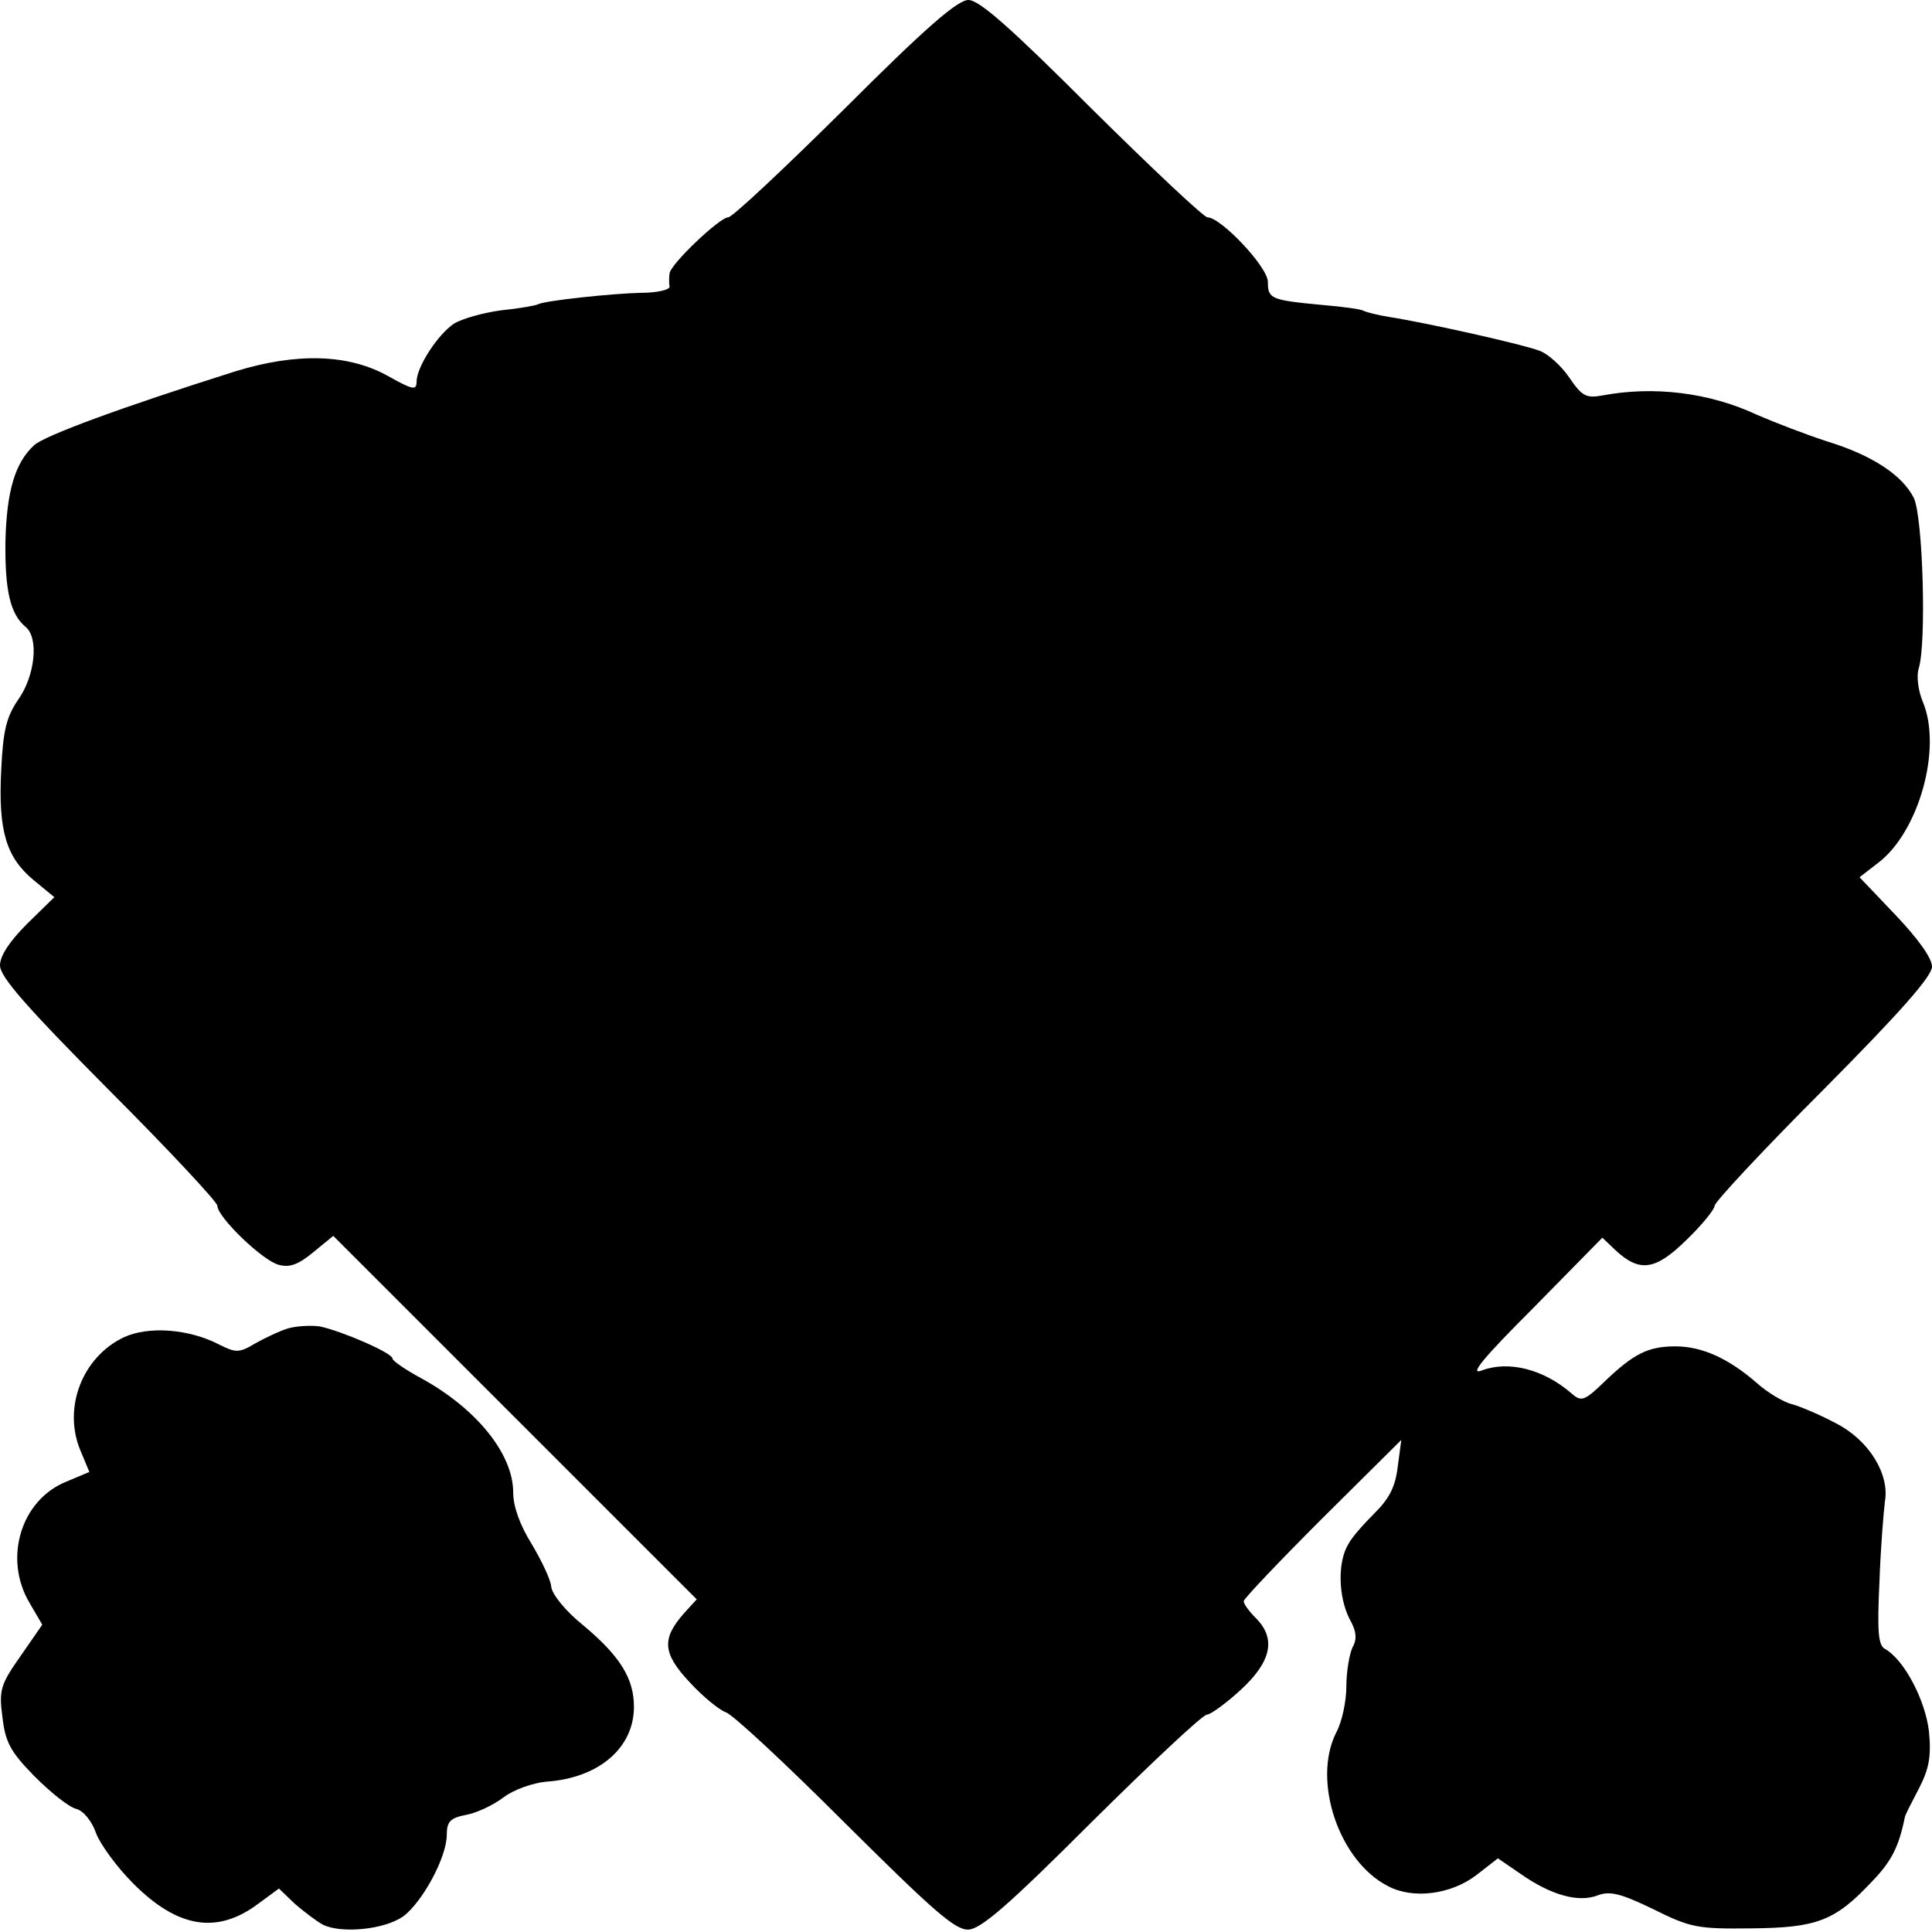 <?xml version="1.0" standalone="no"?>
<!DOCTYPE svg PUBLIC "-//W3C//DTD SVG 20010904//EN"
 "http://www.w3.org/TR/2001/REC-SVG-20010904/DTD/svg10.dtd">
<svg version="1.0" xmlns="http://www.w3.org/2000/svg"
 width="320pt" height="320pt" viewBox="0 0 320 320"
 preserveAspectRatio="xMidYMid meet">
<g transform="translate(0,320) scale(0.1,-0.1)"
fill="#000000" stroke="none">
<path d="M1399 3020 c-100 -99 -186 -180 -193 -180 -14 0 -96 -78 -97 -93 -1
-7 -1 -16 0 -22 0 -5 -21 -10 -47 -10 -48 -1 -160 -13 -171 -19 -3 -2 -31 -7
-61 -10 -30 -4 -65 -14 -78 -22 -27 -18 -62 -72 -62 -96 0 -15 -6 -14 -47 9
-66 37 -152 39 -253 8 -193 -61 -314 -106 -333 -122 -32 -29 -46 -76 -48 -160
-1 -81 8 -120 33 -141 23 -18 16 -82 -12 -121 -19 -28 -25 -50 -28 -117 -5
-100 8 -144 54 -182 l34 -28 -45 -44 c-29 -29 -45 -53 -45 -69 0 -19 44 -69
180 -206 99 -99 180 -186 180 -192 0 -19 76 -92 102 -98 18 -5 33 1 57 21 l33
27 301 -301 301 -301 -21 -23 c-37 -42 -36 -66 9 -114 22 -24 49 -46 60 -50
11 -3 100 -86 197 -183 147 -146 183 -178 205 -177 21 1 67 41 205 179 98 97
183 177 190 177 6 0 32 19 56 41 51 47 59 85 25 119 -11 11 -20 23 -20 28 0 4
59 66 130 137 l131 130 -6 -45 c-4 -33 -14 -52 -38 -76 -17 -17 -38 -40 -44
-52 -18 -30 -16 -87 2 -123 12 -21 13 -34 5 -48 -5 -11 -10 -40 -10 -64 0 -24
-7 -59 -17 -77 -40 -80 5 -213 86 -254 41 -22 104 -14 146 18 l36 28 38 -26
c50 -35 96 -48 128 -35 20 7 37 3 91 -23 62 -31 74 -33 162 -32 109 1 139 12
200 77 33 34 45 58 55 107 0 3 11 24 23 47 17 33 21 53 17 95 -6 52 -41 119
-73 137 -11 6 -13 28 -9 112 2 57 7 116 9 132 8 45 -26 101 -80 129 -26 14
-59 28 -73 32 -14 3 -41 19 -60 36 -46 40 -90 60 -134 60 -45 0 -69 -12 -117
-58 -34 -33 -39 -34 -55 -20 -46 40 -104 55 -149 38 -21 -8 2 20 86 104 l114
116 22 -21 c40 -37 66 -33 117 17 26 25 47 51 47 57 0 6 81 93 180 192 128
129 180 188 180 204 0 14 -23 46 -60 85 l-60 63 31 24 c67 51 106 189 74 266
-8 19 -11 43 -7 56 13 41 7 250 -8 282 -19 38 -69 71 -144 94 -34 11 -86 31
-116 44 -79 37 -171 48 -256 32 -27 -5 -34 -1 -55 30 -13 19 -35 39 -49 44
-25 10 -185 46 -249 56 -19 3 -38 8 -42 10 -4 3 -35 7 -70 10 -84 8 -89 10
-89 38 0 25 -78 107 -100 107 -6 0 -92 81 -192 180 -134 134 -186 180 -204
180 -18 0 -71 -46 -205 -180z"/>
<path d="M478 1000 c-14 -4 -39 -16 -55 -25 -27 -16 -32 -16 -60 -2 -50 26
-117 31 -158 12 -69 -33 -101 -117 -72 -187 l15 -36 -38 -16 c-75 -30 -105
-127 -61 -201 l21 -36 -36 -52 c-33 -47 -36 -56 -30 -101 5 -42 13 -57 53 -98
27 -27 57 -51 69 -54 12 -3 26 -20 33 -40 7 -19 35 -57 62 -84 74 -74 139 -84
207 -33 l34 25 26 -25 c15 -13 36 -29 47 -35 31 -15 102 -8 133 14 32 24 72
98 72 135 0 22 6 28 32 33 17 3 45 16 62 29 17 13 49 24 71 26 87 6 145 56
145 124 0 47 -23 84 -84 135 -30 24 -52 52 -53 64 -1 12 -16 43 -32 70 -20 32
-31 63 -31 86 0 64 -61 139 -152 189 -26 14 -48 29 -48 33 0 9 -83 45 -120 53
-14 2 -37 1 -52 -3z"/>
</g>
</svg>
